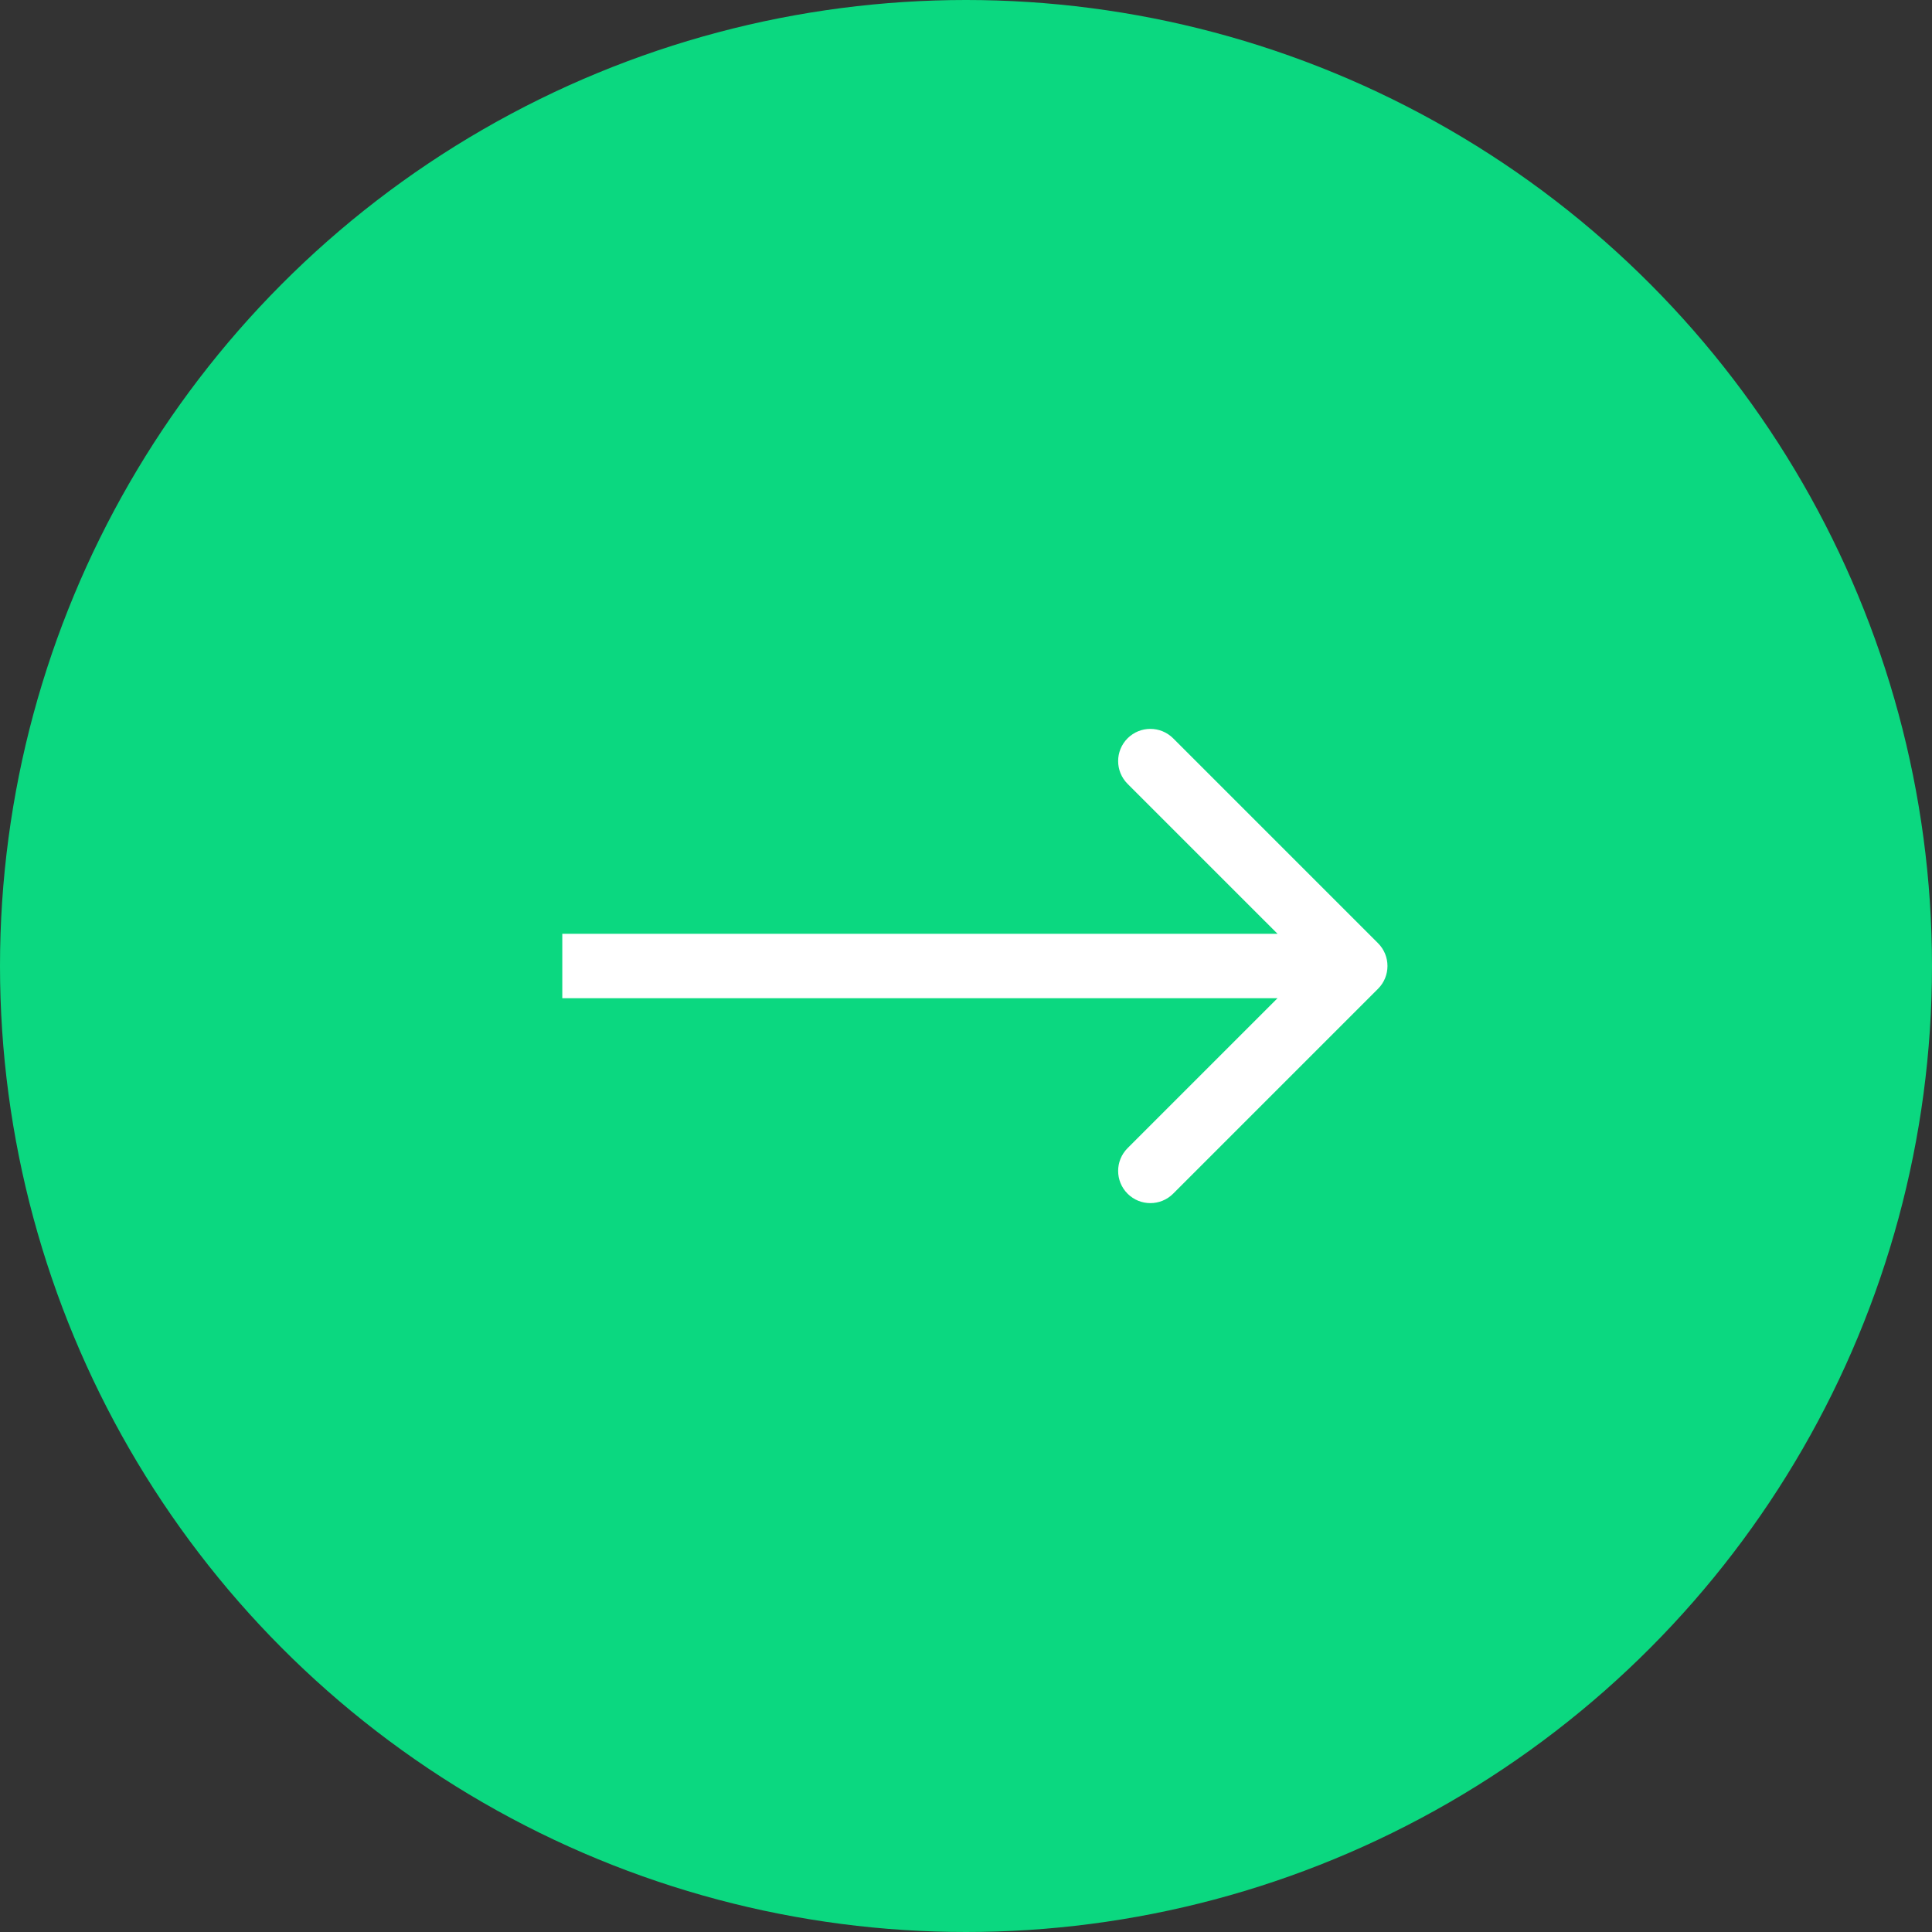 <?xml version="1.0" encoding="UTF-8"?>
<svg xmlns="http://www.w3.org/2000/svg" width="90" height="90" viewBox="0 0 90 90" fill="none">
  <rect x="0" y="0" width="90" height="90" fill="#333333" stroke="none"/>
  <circle cx="45" cy="45" r="45" fill="#0BD880"></circle>
  <path d="M64.195 46.061C64.78 45.475 64.78 44.525 64.195 43.939L54.649 34.393C54.063 33.808 53.113 33.808 52.527 34.393C51.941 34.979 51.941 35.929 52.527 36.515L61.013 45L52.527 53.485C51.941 54.071 51.941 55.021 52.527 55.607C53.113 56.192 54.063 56.192 54.649 55.607L64.195 46.061ZM26.194 46.5H63.134V43.5H26.194V46.5Z" fill="white"></path>
</svg>
